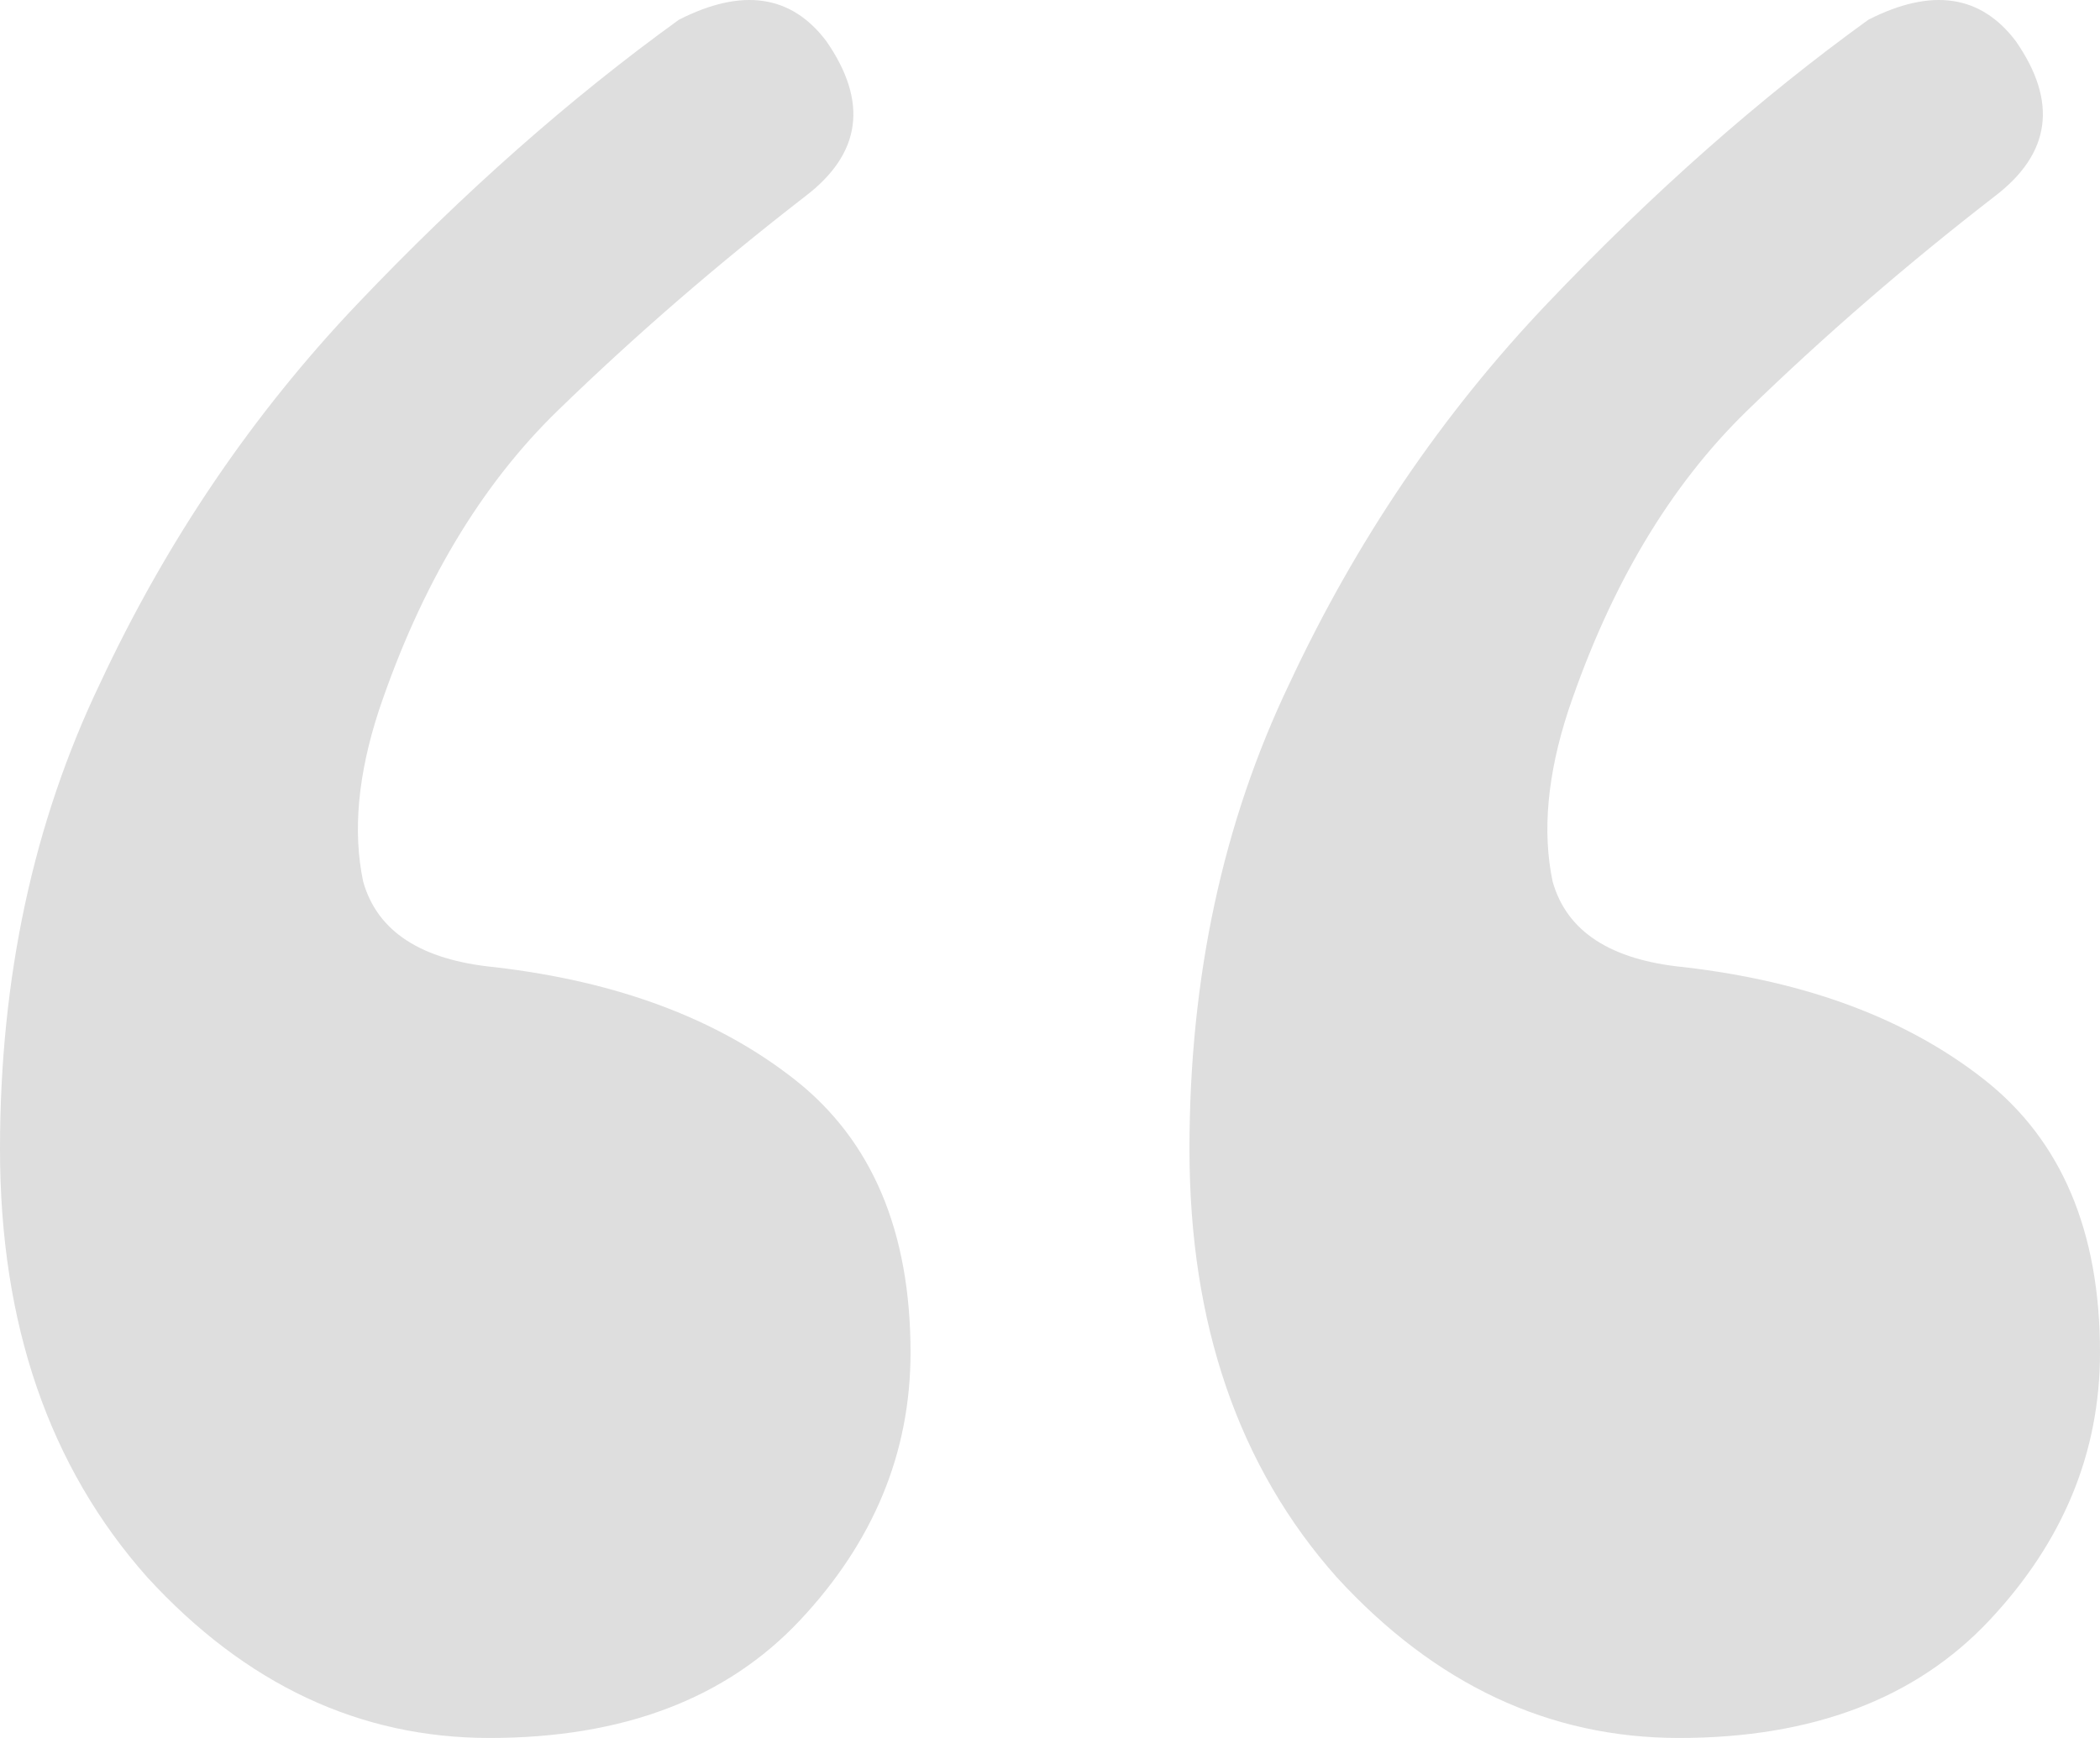 <svg xmlns="http://www.w3.org/2000/svg" width="29" height="24" viewBox="0 0 29 24" fill="none">
<path d="M9.376 0.272C10.248 -0.171 10.927 -0.073 11.411 0.568C11.992 1.406 11.896 2.12 11.12 2.711C9.909 3.648 8.77 4.633 7.704 5.668C6.638 6.703 5.815 8.083 5.233 9.808C4.942 10.695 4.87 11.483 5.015 12.173C5.209 12.863 5.815 13.257 6.832 13.356C8.528 13.553 9.909 14.07 10.975 14.908C12.041 15.746 12.574 17.002 12.574 18.678C12.574 20.058 12.065 21.29 11.048 22.374C10.03 23.458 8.601 24 6.759 24C4.967 24 3.392 23.261 2.035 21.782C0.678 20.255 0 18.284 0 15.869C0 13.504 0.46 11.36 1.381 9.438C2.302 7.467 3.489 5.717 4.942 4.19C6.396 2.662 7.874 1.356 9.376 0.272ZM25.802 0.272C26.674 -0.171 27.352 -0.073 27.837 0.568C28.419 1.406 28.322 2.12 27.546 2.711C26.335 3.648 25.196 4.633 24.13 5.668C23.064 6.703 22.241 8.083 21.659 9.808C21.368 10.695 21.296 11.483 21.441 12.173C21.635 12.863 22.241 13.257 23.258 13.356C24.954 13.553 26.335 14.07 27.401 14.908C28.467 15.746 29 17.002 29 18.678C29 20.058 28.491 21.29 27.474 22.374C26.456 23.458 25.027 24 23.186 24C21.393 24 19.818 23.261 18.461 21.782C17.104 20.255 16.426 18.284 16.426 15.869C16.426 13.504 16.886 11.36 17.807 9.438C18.728 7.467 19.915 5.717 21.368 4.19C22.822 2.662 24.3 1.356 25.802 0.272Z" fill="#DEDEDE"/>
</svg>